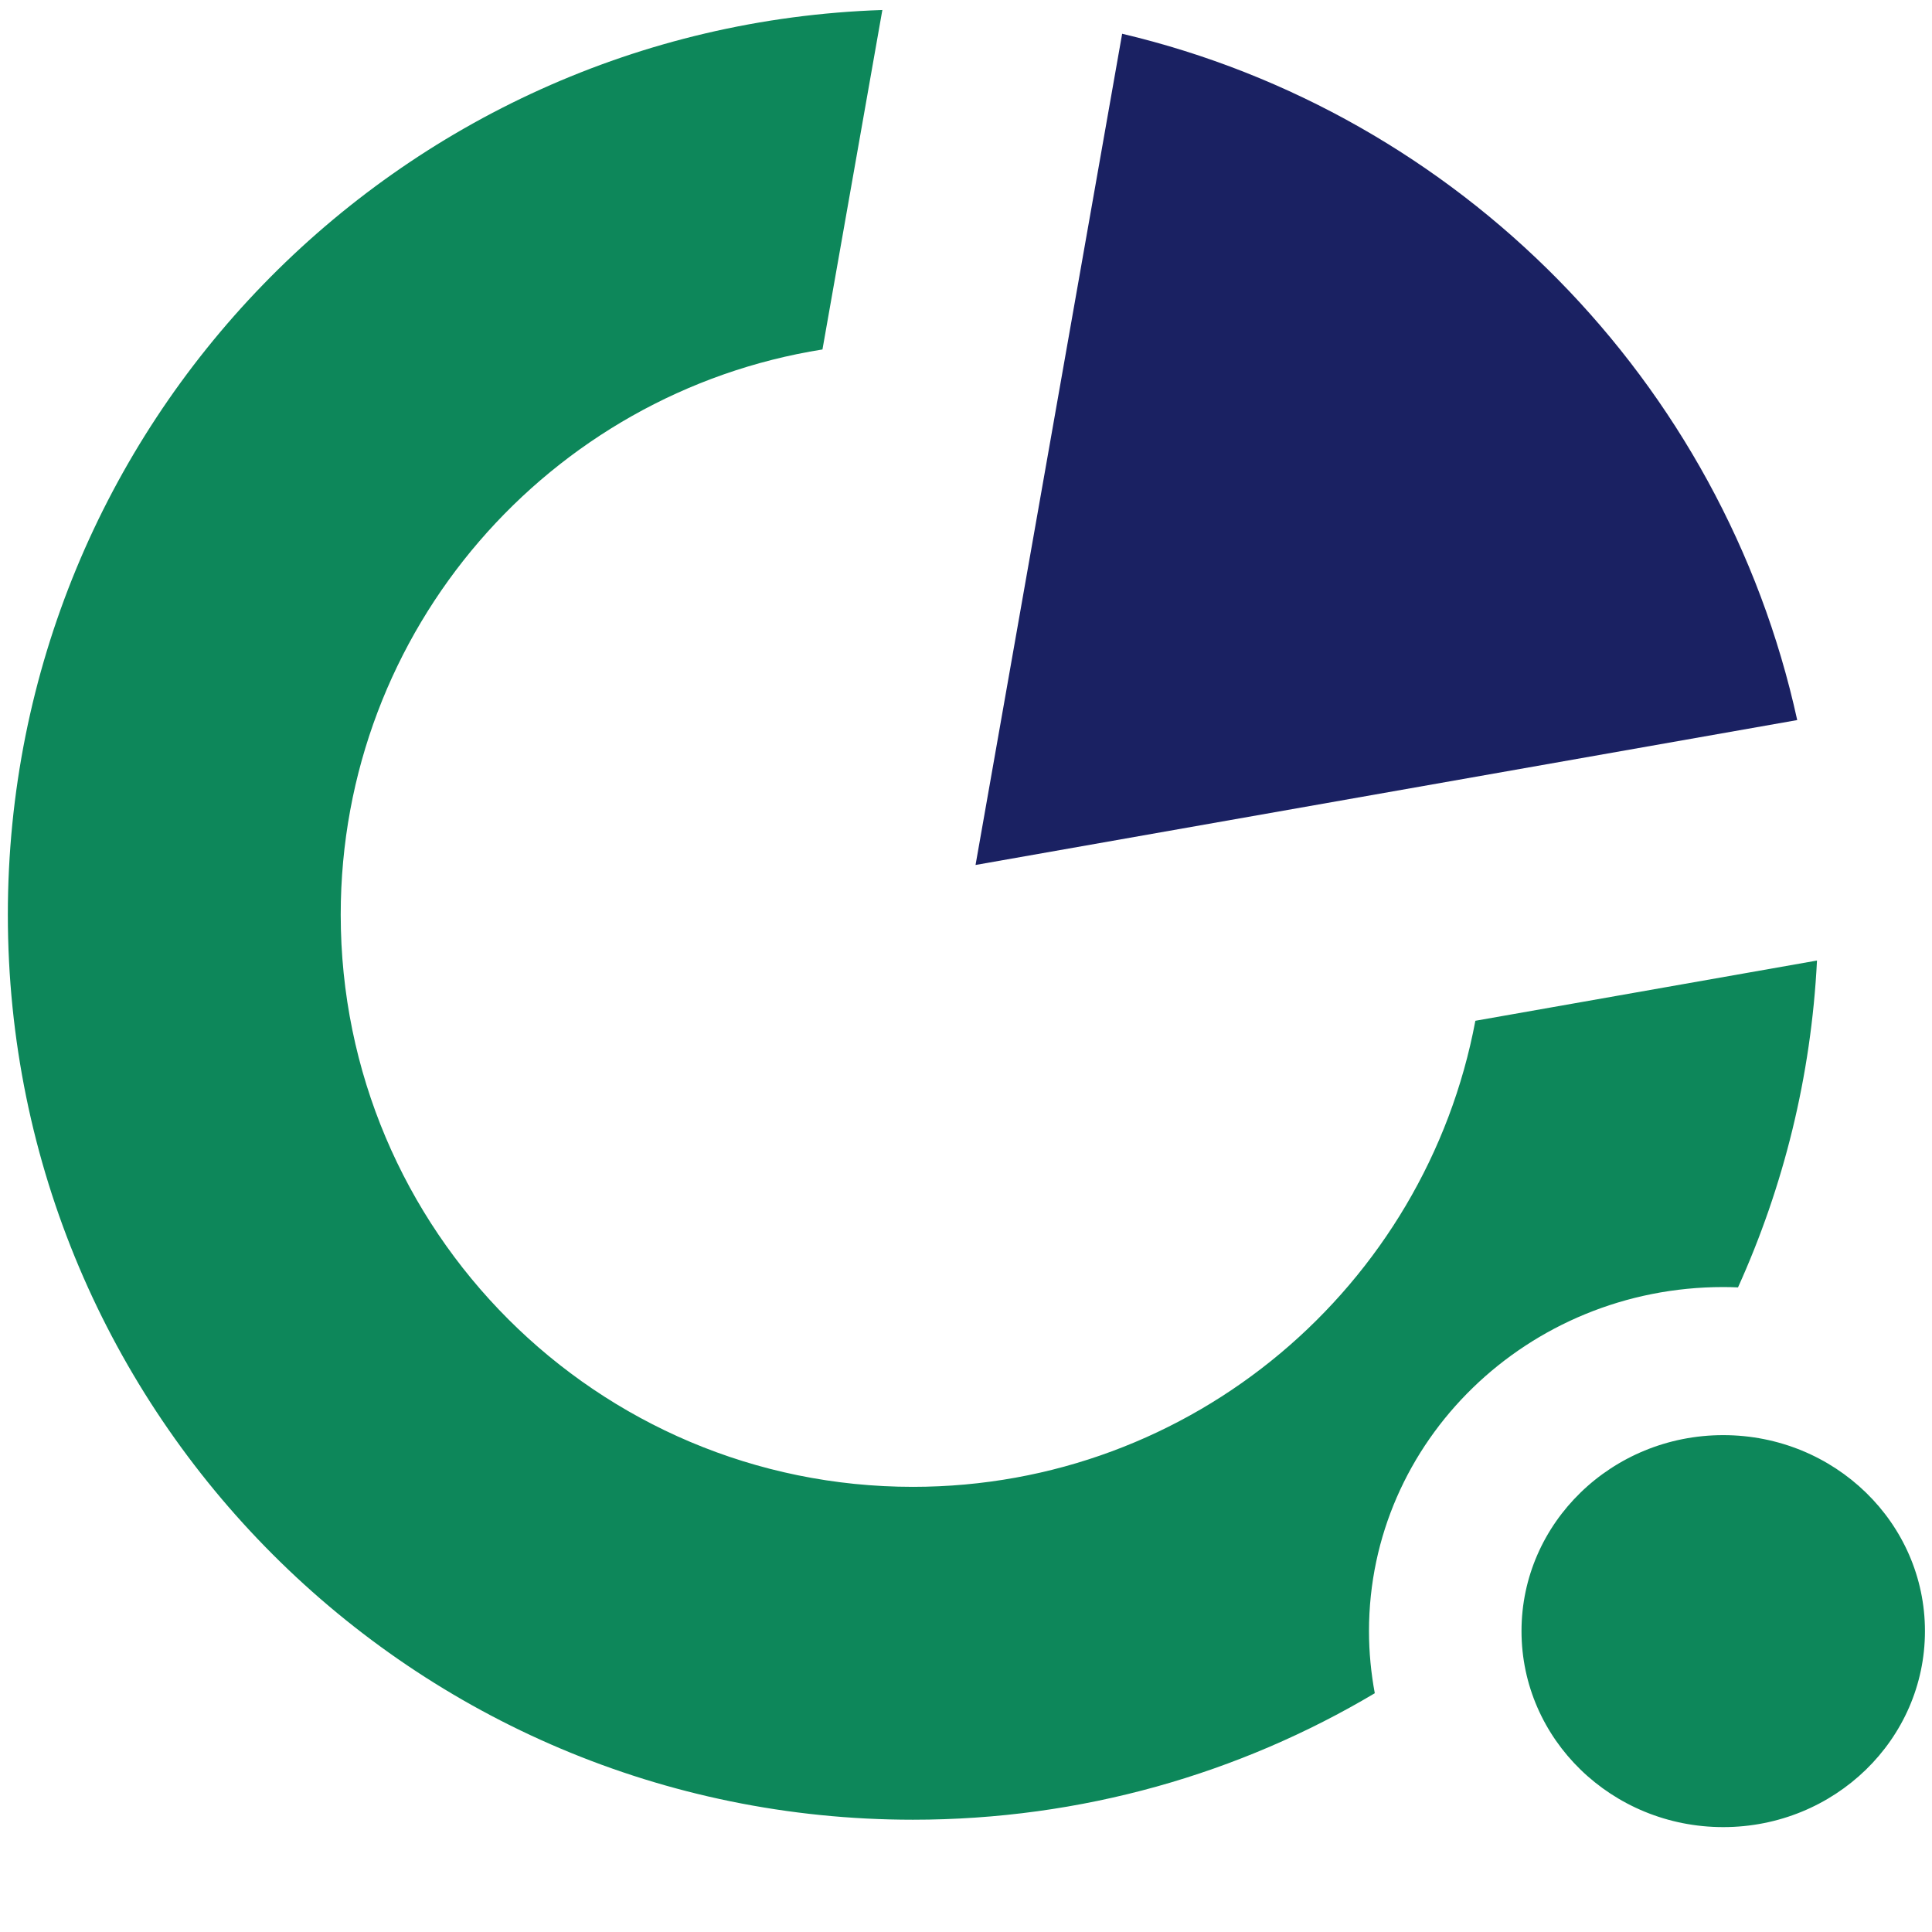 <svg width="17" height="17" viewBox="0 0 17 17" fill="none" xmlns="http://www.w3.org/2000/svg">
<path d="M9.874 0.297C12.837 0.998 15.161 3.354 15.814 6.336L8.584 7.611L9.874 0.297Z" fill="#1A2162"/>
<path fill-rule="evenodd" clip-rule="evenodd" d="M15.163 12.628C16.144 12.628 16.938 13.4 16.938 14.352C16.938 15.305 16.144 16.077 15.163 16.077C14.183 16.077 13.388 15.305 13.388 14.352C13.388 13.4 14.183 12.628 15.163 12.628ZM15.988 8.452C15.937 9.473 15.693 10.444 15.293 11.328C15.25 11.326 15.207 11.325 15.163 11.325C13.442 11.325 12.046 12.681 12.046 14.352C12.046 14.539 12.064 14.721 12.097 14.899C10.908 15.606 9.518 16.012 8.033 16.012C3.635 16.012 0.069 12.447 0.069 8.048C0.069 3.739 3.49 0.23 7.764 0.088L7.237 3.075C4.835 3.457 2.998 5.538 2.998 8.048C2.998 10.829 5.252 13.083 8.033 13.083C10.495 13.083 12.544 11.316 12.982 8.982L15.988 8.452Z" fill="#0D875A"/>
</svg>
